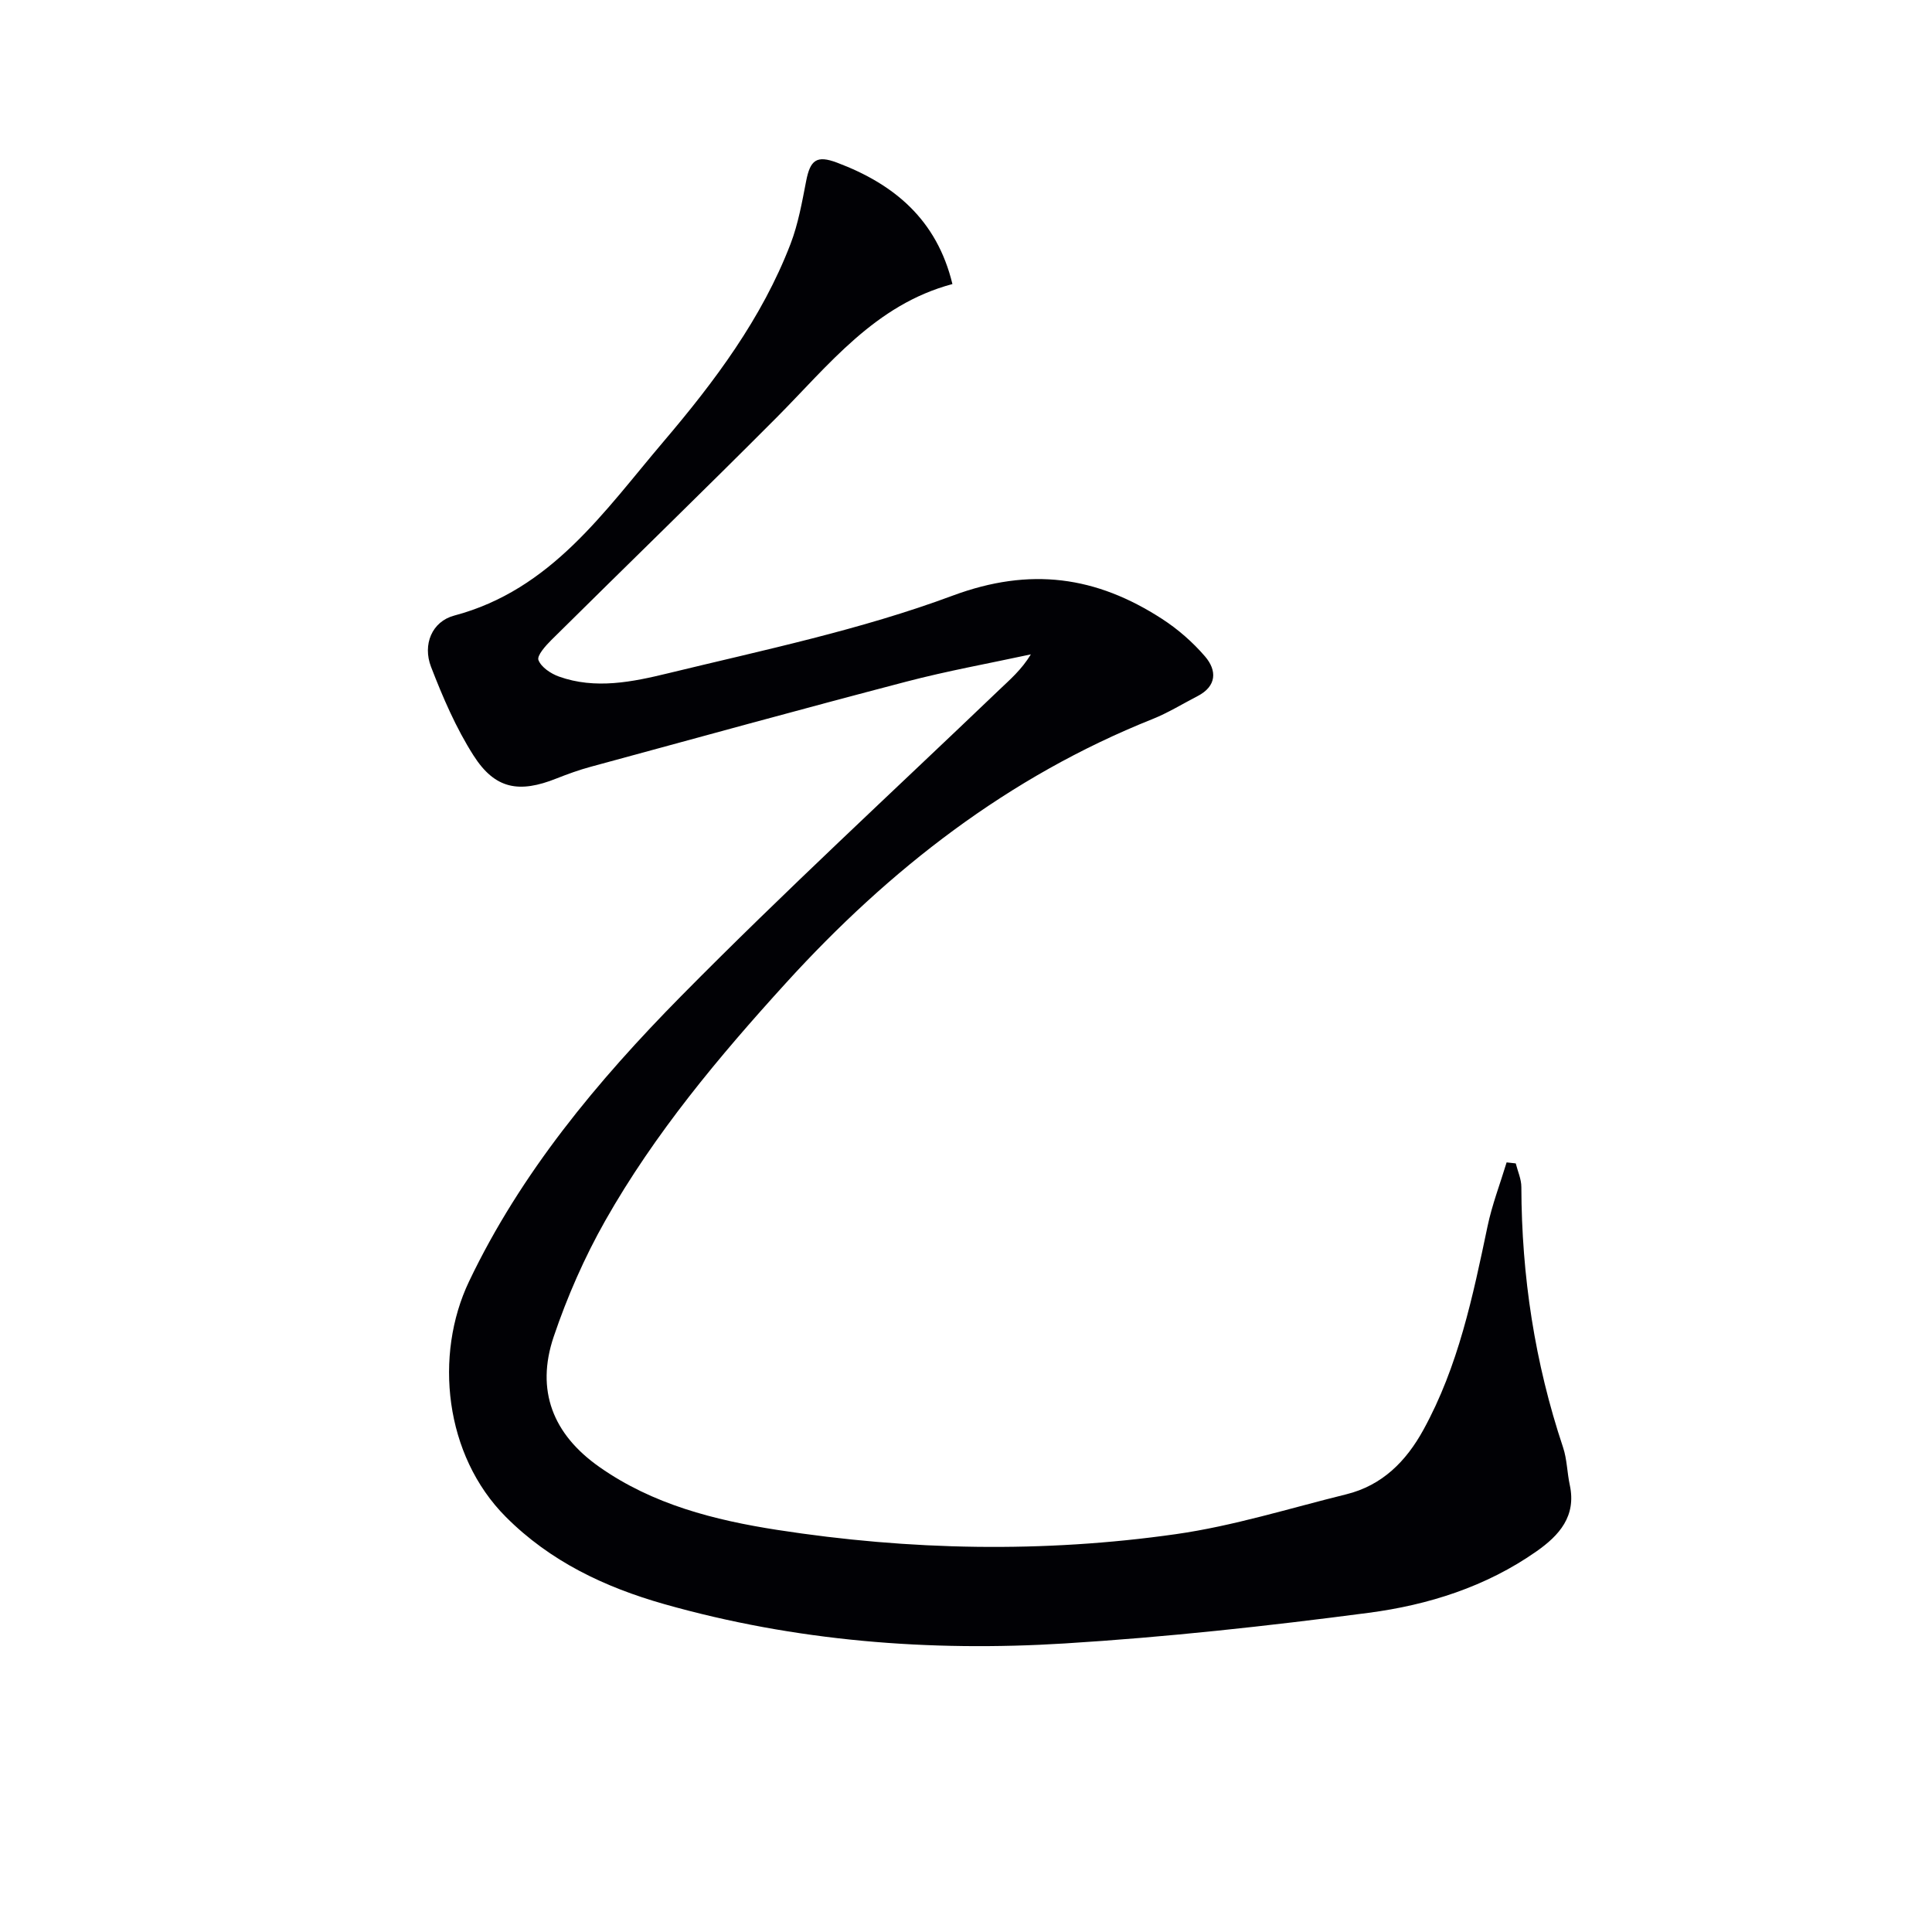 <svg enable-background="new 0 0 400 400" viewBox="0 0 400 400" xmlns="http://www.w3.org/2000/svg"><path d="m313.82 240.87c.41 1.63 1.16 3.26 1.16 4.89.05 18.42 2.78 36.39 8.63 53.89.83 2.48.84 5.23 1.4 7.82 1.38 6.44-2.18 10.41-6.88 13.71-10.45 7.34-22.44 11.12-34.8 12.74-20.89 2.74-41.88 5.04-62.91 6.34-27.99 1.73-55.78-.46-82.91-8.15-12.29-3.49-23.61-8.84-32.8-18.07-12.7-12.75-14.87-33.49-7.6-48.73 10.72-22.48 26.58-41.51 43.89-59.06 21.39-21.67 43.82-42.31 65.82-63.37 2.26-2.16 4.65-4.18 6.61-7.4-8.61 1.86-17.29 3.42-25.8 5.65-21.82 5.71-43.56 11.7-65.32 17.62-2.4.65-4.76 1.5-7.08 2.42-7.77 3.11-12.75 2.21-17.19-4.75-3.63-5.69-6.36-12.04-8.8-18.36-1.78-4.62.19-9.38 4.8-10.61 20.1-5.34 31.03-21.56 43.33-36.02 10.57-12.43 20.38-25.51 26.31-40.95 1.58-4.13 2.37-8.6 3.22-12.97.85-4.41 2.19-5.42 6.39-3.84 11.83 4.45 20.67 11.79 23.9 25.14-16.04 4.27-25.6 16.78-36.48 27.71-15.39 15.45-31.06 30.63-46.55 45.98-1.2 1.19-3.03 3.24-2.68 4.16.57 1.48 2.56 2.81 4.23 3.41 7.55 2.71 15.26 1.11 22.55-.66 19.81-4.82 39.95-9.01 58.98-16.09 16.1-5.98 29.73-3.99 43.31 4.79 3.3 2.13 6.39 4.83 8.94 7.8 2.49 2.9 2.45 6.15-1.56 8.22-3.1 1.6-6.1 3.46-9.33 4.75-29.84 11.92-54.46 31.09-75.89 54.65-13.91 15.29-27.17 31.14-37.39 49.18-4.31 7.61-7.89 15.77-10.69 24.06-3.74 11.1-.17 20.19 9.48 26.96 11.04 7.76 23.82 11 36.81 13.02 27.43 4.25 55.05 4.79 82.53.88 11.91-1.69 23.55-5.36 35.28-8.25 7.45-1.84 12.39-6.83 15.97-13.35 7.23-13.15 10.23-27.61 13.27-42.09.94-4.51 2.62-8.86 3.96-13.28.64.06 1.26.14 1.89.21z" fill="#010105"/></svg>